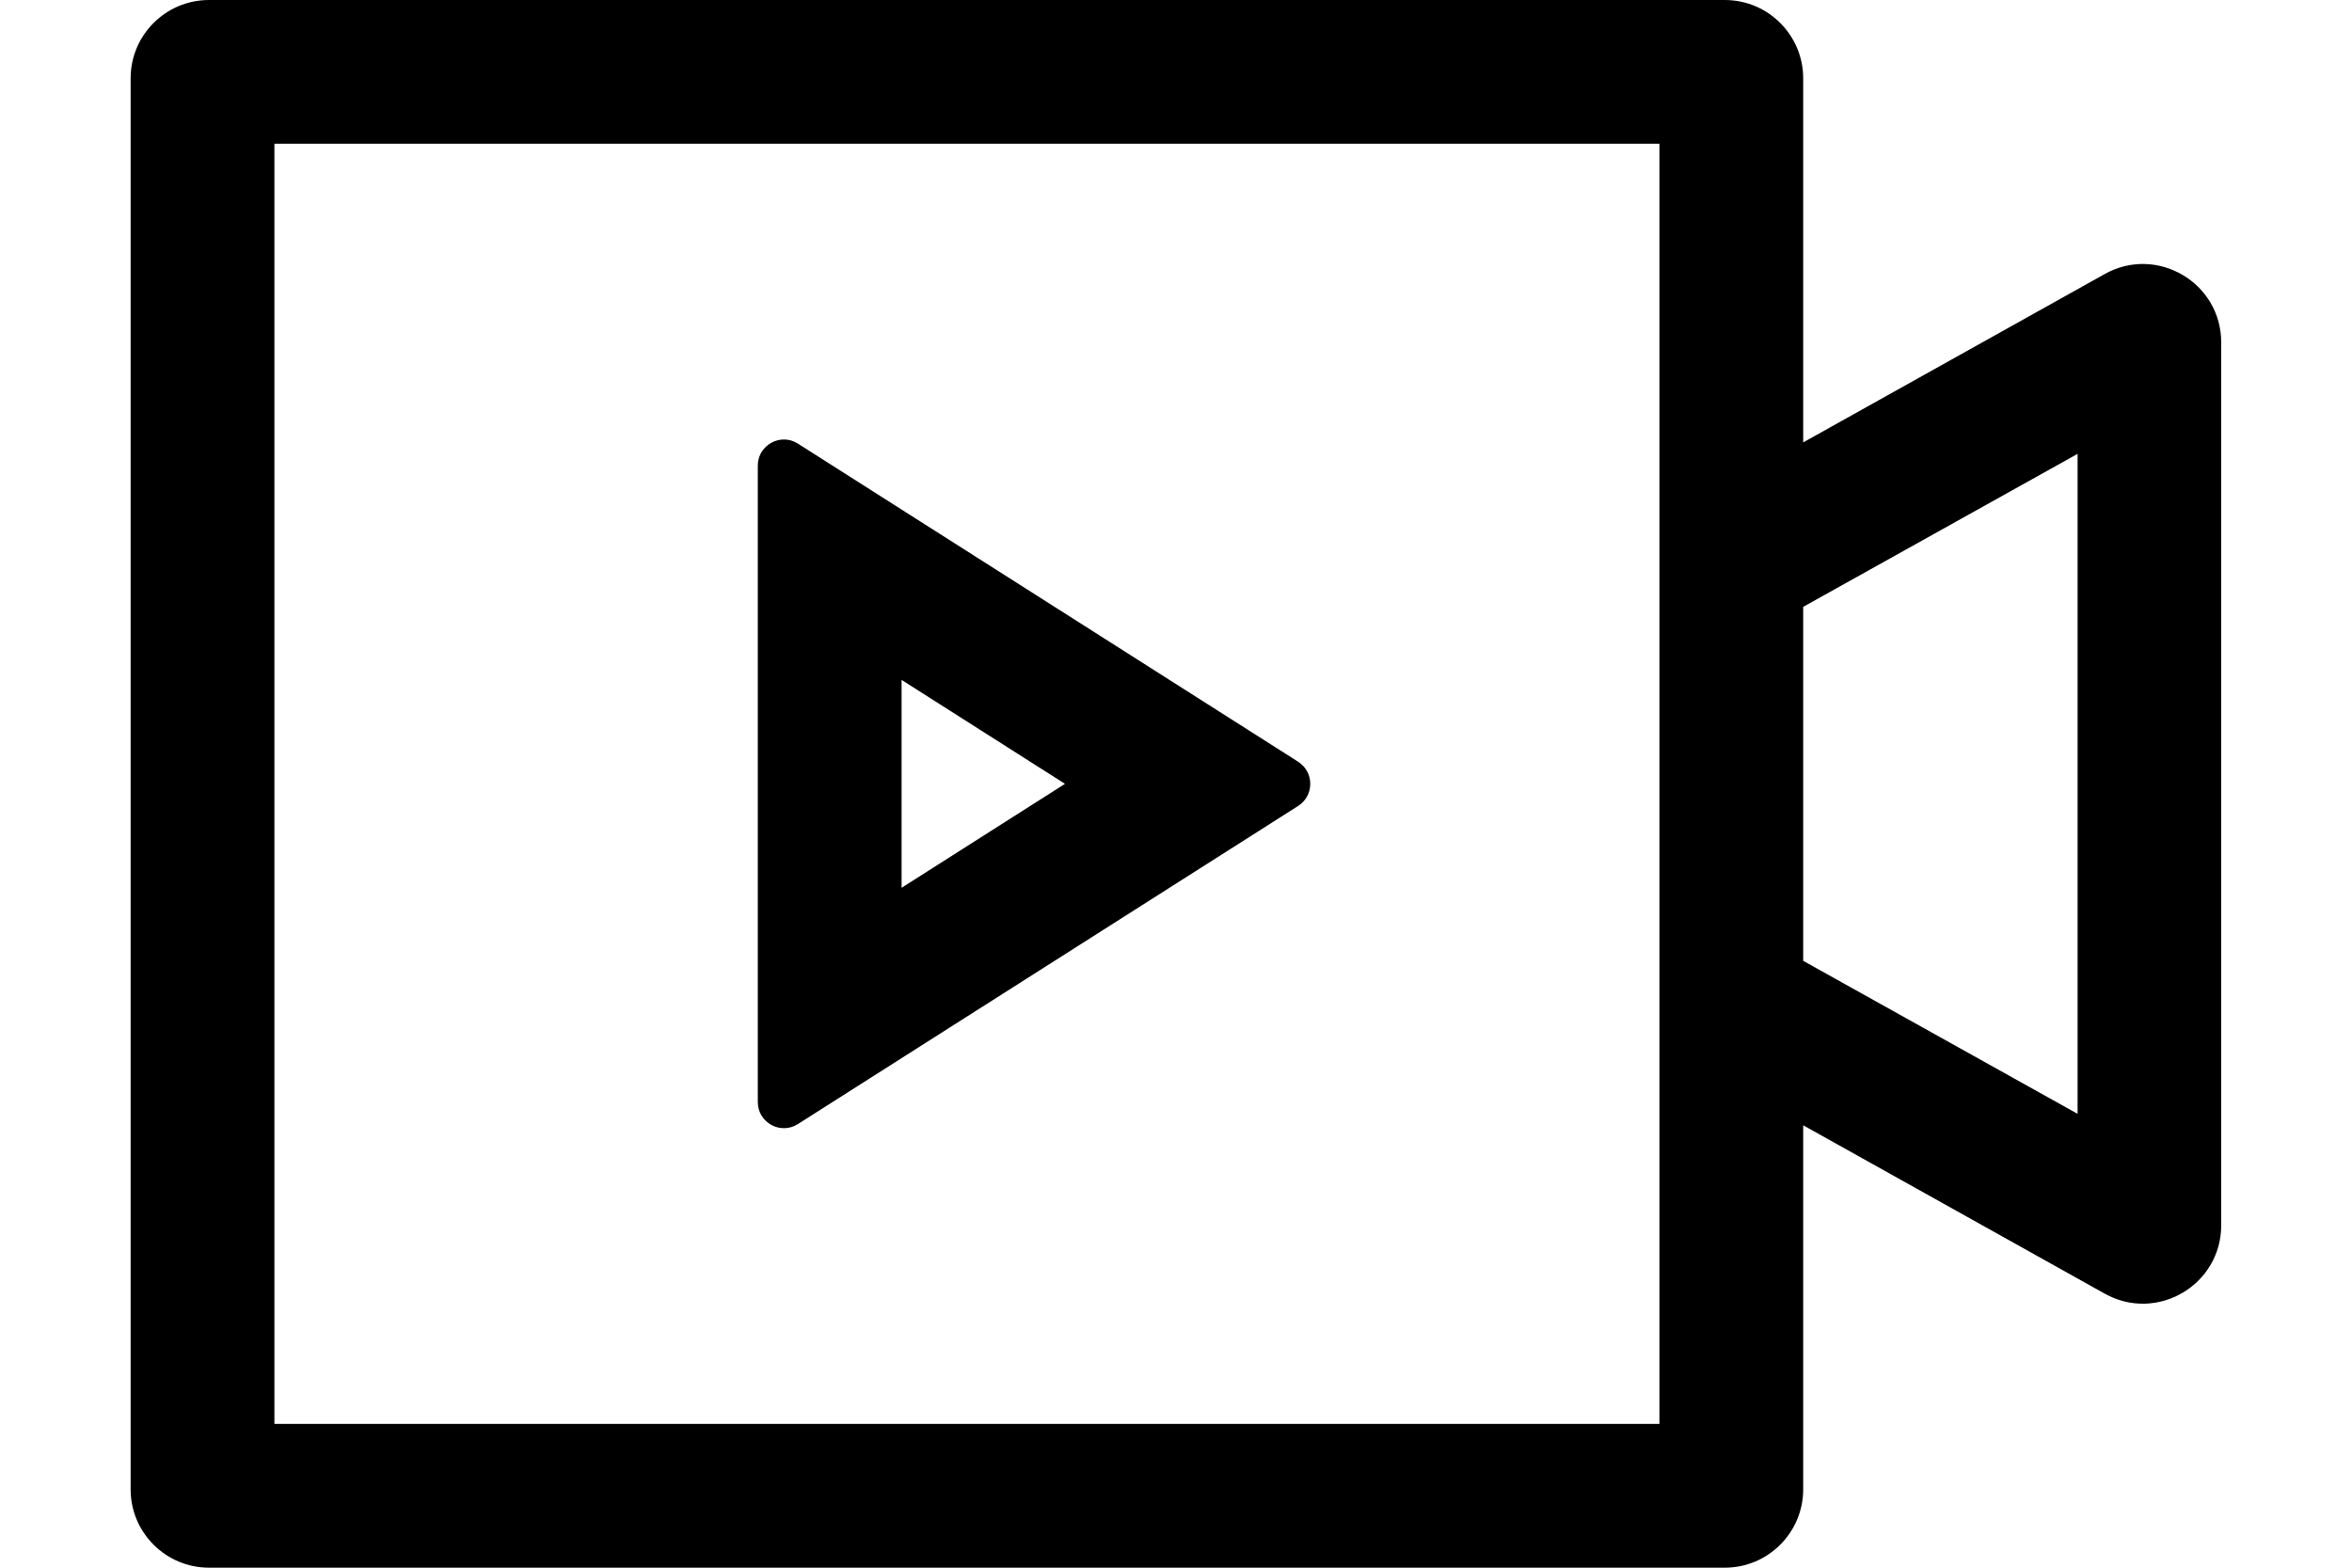 <svg width="15" height="10" viewBox="0 0 15 10" fill="none" xmlns="http://www.w3.org/2000/svg">
<path d="M4.833 2.97C4.833 2.839 4.978 2.759 5.089 2.83L8.279 4.859C8.382 4.925 8.382 5.075 8.279 5.141L5.089 7.17C4.978 7.241 4.833 7.161 4.833 7.03V2.97ZM6.792 5L5.75 4.337V5.663L6.792 5Z" fill="currentColor"/>
<path d="M11.5 9.5V7.178L13.423 8.252C13.756 8.438 14.166 8.197 14.166 7.815V2.185C14.166 1.803 13.756 1.562 13.423 1.748L11.5 2.822V0.5C11.5 0.224 11.276 0 11 0H1.333C1.057 0 0.833 0.224 0.833 0.5V9.5C0.833 9.776 1.057 10 1.333 10H11C11.276 10 11.5 9.776 11.5 9.5ZM1.75 0.917H10.583V9.083H1.75V0.917ZM13.25 7.105L11.5 6.129V3.871L13.25 2.895V7.105Z" fill="currentColor"/>
</svg>
